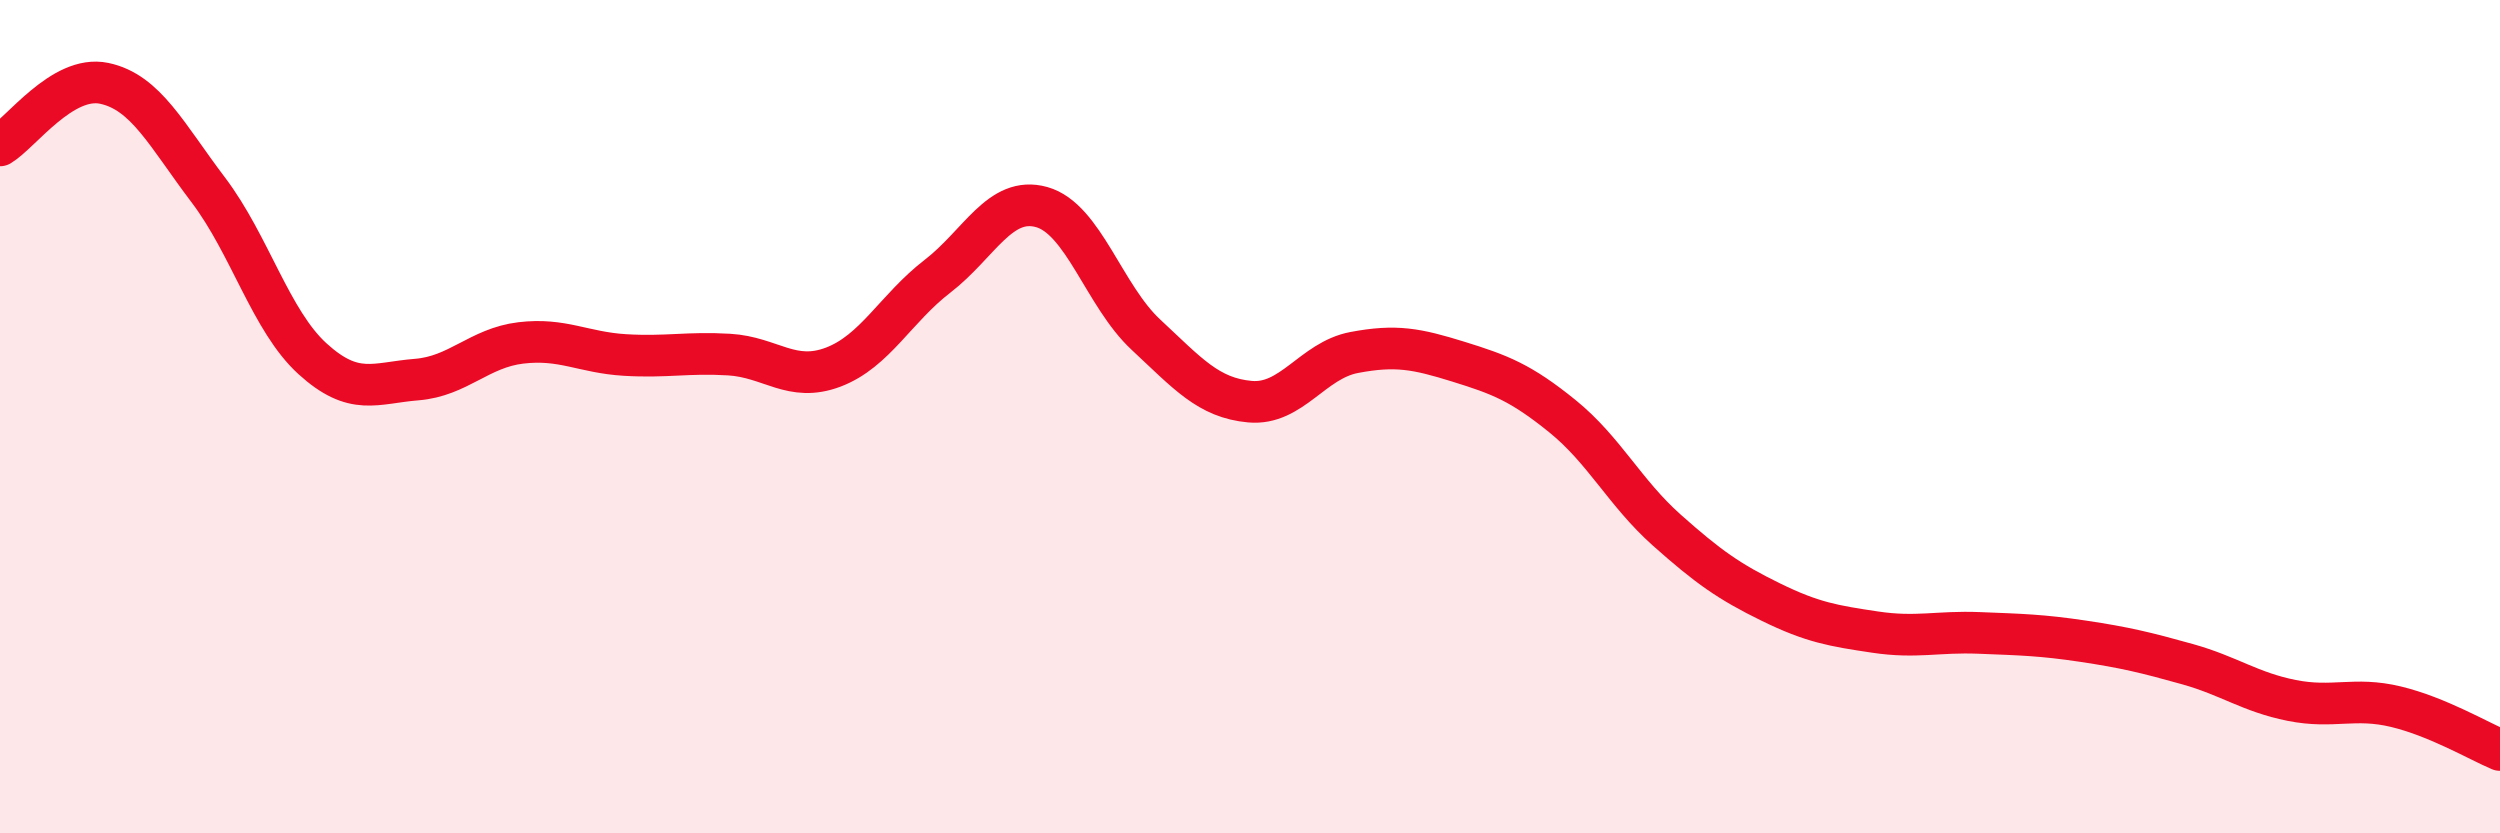 
    <svg width="60" height="20" viewBox="0 0 60 20" xmlns="http://www.w3.org/2000/svg">
      <path
        d="M 0,3.49 C 0.5,3.19 1.5,1.79 2.5,2 C 3.5,2.21 4,3.24 5,4.56 C 6,5.88 6.5,7.7 7.5,8.61 C 8.5,9.52 9,9.19 10,9.11 C 11,9.03 11.5,8.35 12.5,8.23 C 13.5,8.11 14,8.46 15,8.52 C 16,8.58 16.5,8.45 17.5,8.51 C 18.5,8.57 19,9.19 20,8.81 C 21,8.43 21.5,7.4 22.5,6.63 C 23.5,5.86 24,4.69 25,4.97 C 26,5.25 26.5,7.1 27.5,8.03 C 28.5,8.96 29,9.55 30,9.64 C 31,9.73 31.5,8.65 32.5,8.46 C 33.5,8.27 34,8.37 35,8.68 C 36,8.99 36.5,9.18 37.5,9.99 C 38.5,10.8 39,11.83 40,12.72 C 41,13.61 41.5,13.96 42.5,14.45 C 43.5,14.94 44,15.02 45,15.17 C 46,15.32 46.5,15.15 47.5,15.19 C 48.5,15.23 49,15.24 50,15.39 C 51,15.54 51.5,15.66 52.5,15.94 C 53.5,16.22 54,16.61 55,16.81 C 56,17.01 56.5,16.72 57.5,16.96 C 58.5,17.2 59.5,17.79 60,18L60 20L0 20Z"
        fill="#EB0A25"
        opacity="0.1"
        stroke-linecap="round"
        stroke-linejoin="round"
      />
      <path
        d="M 0,3.49 C 0.5,3.19 1.5,1.79 2.5,2 C 3.5,2.21 4,3.24 5,4.56 C 6,5.88 6.5,7.7 7.5,8.61 C 8.5,9.52 9,9.19 10,9.11 C 11,9.03 11.5,8.35 12.5,8.23 C 13.5,8.11 14,8.46 15,8.52 C 16,8.58 16.5,8.45 17.5,8.51 C 18.5,8.57 19,9.19 20,8.81 C 21,8.43 21.5,7.4 22.5,6.63 C 23.5,5.86 24,4.69 25,4.97 C 26,5.25 26.5,7.1 27.5,8.03 C 28.5,8.96 29,9.55 30,9.64 C 31,9.73 31.5,8.65 32.5,8.46 C 33.5,8.27 34,8.37 35,8.68 C 36,8.99 36.5,9.18 37.5,9.99 C 38.5,10.8 39,11.83 40,12.72 C 41,13.61 41.5,13.96 42.5,14.45 C 43.5,14.94 44,15.02 45,15.17 C 46,15.32 46.5,15.15 47.5,15.19 C 48.5,15.23 49,15.24 50,15.39 C 51,15.54 51.5,15.66 52.5,15.94 C 53.5,16.22 54,16.61 55,16.81 C 56,17.01 56.5,16.72 57.5,16.96 C 58.5,17.2 59.5,17.79 60,18"
        stroke="#EB0A25"
        stroke-width="1"
        fill="none"
        stroke-linecap="round"
        stroke-linejoin="round"
      />
    </svg>
  
